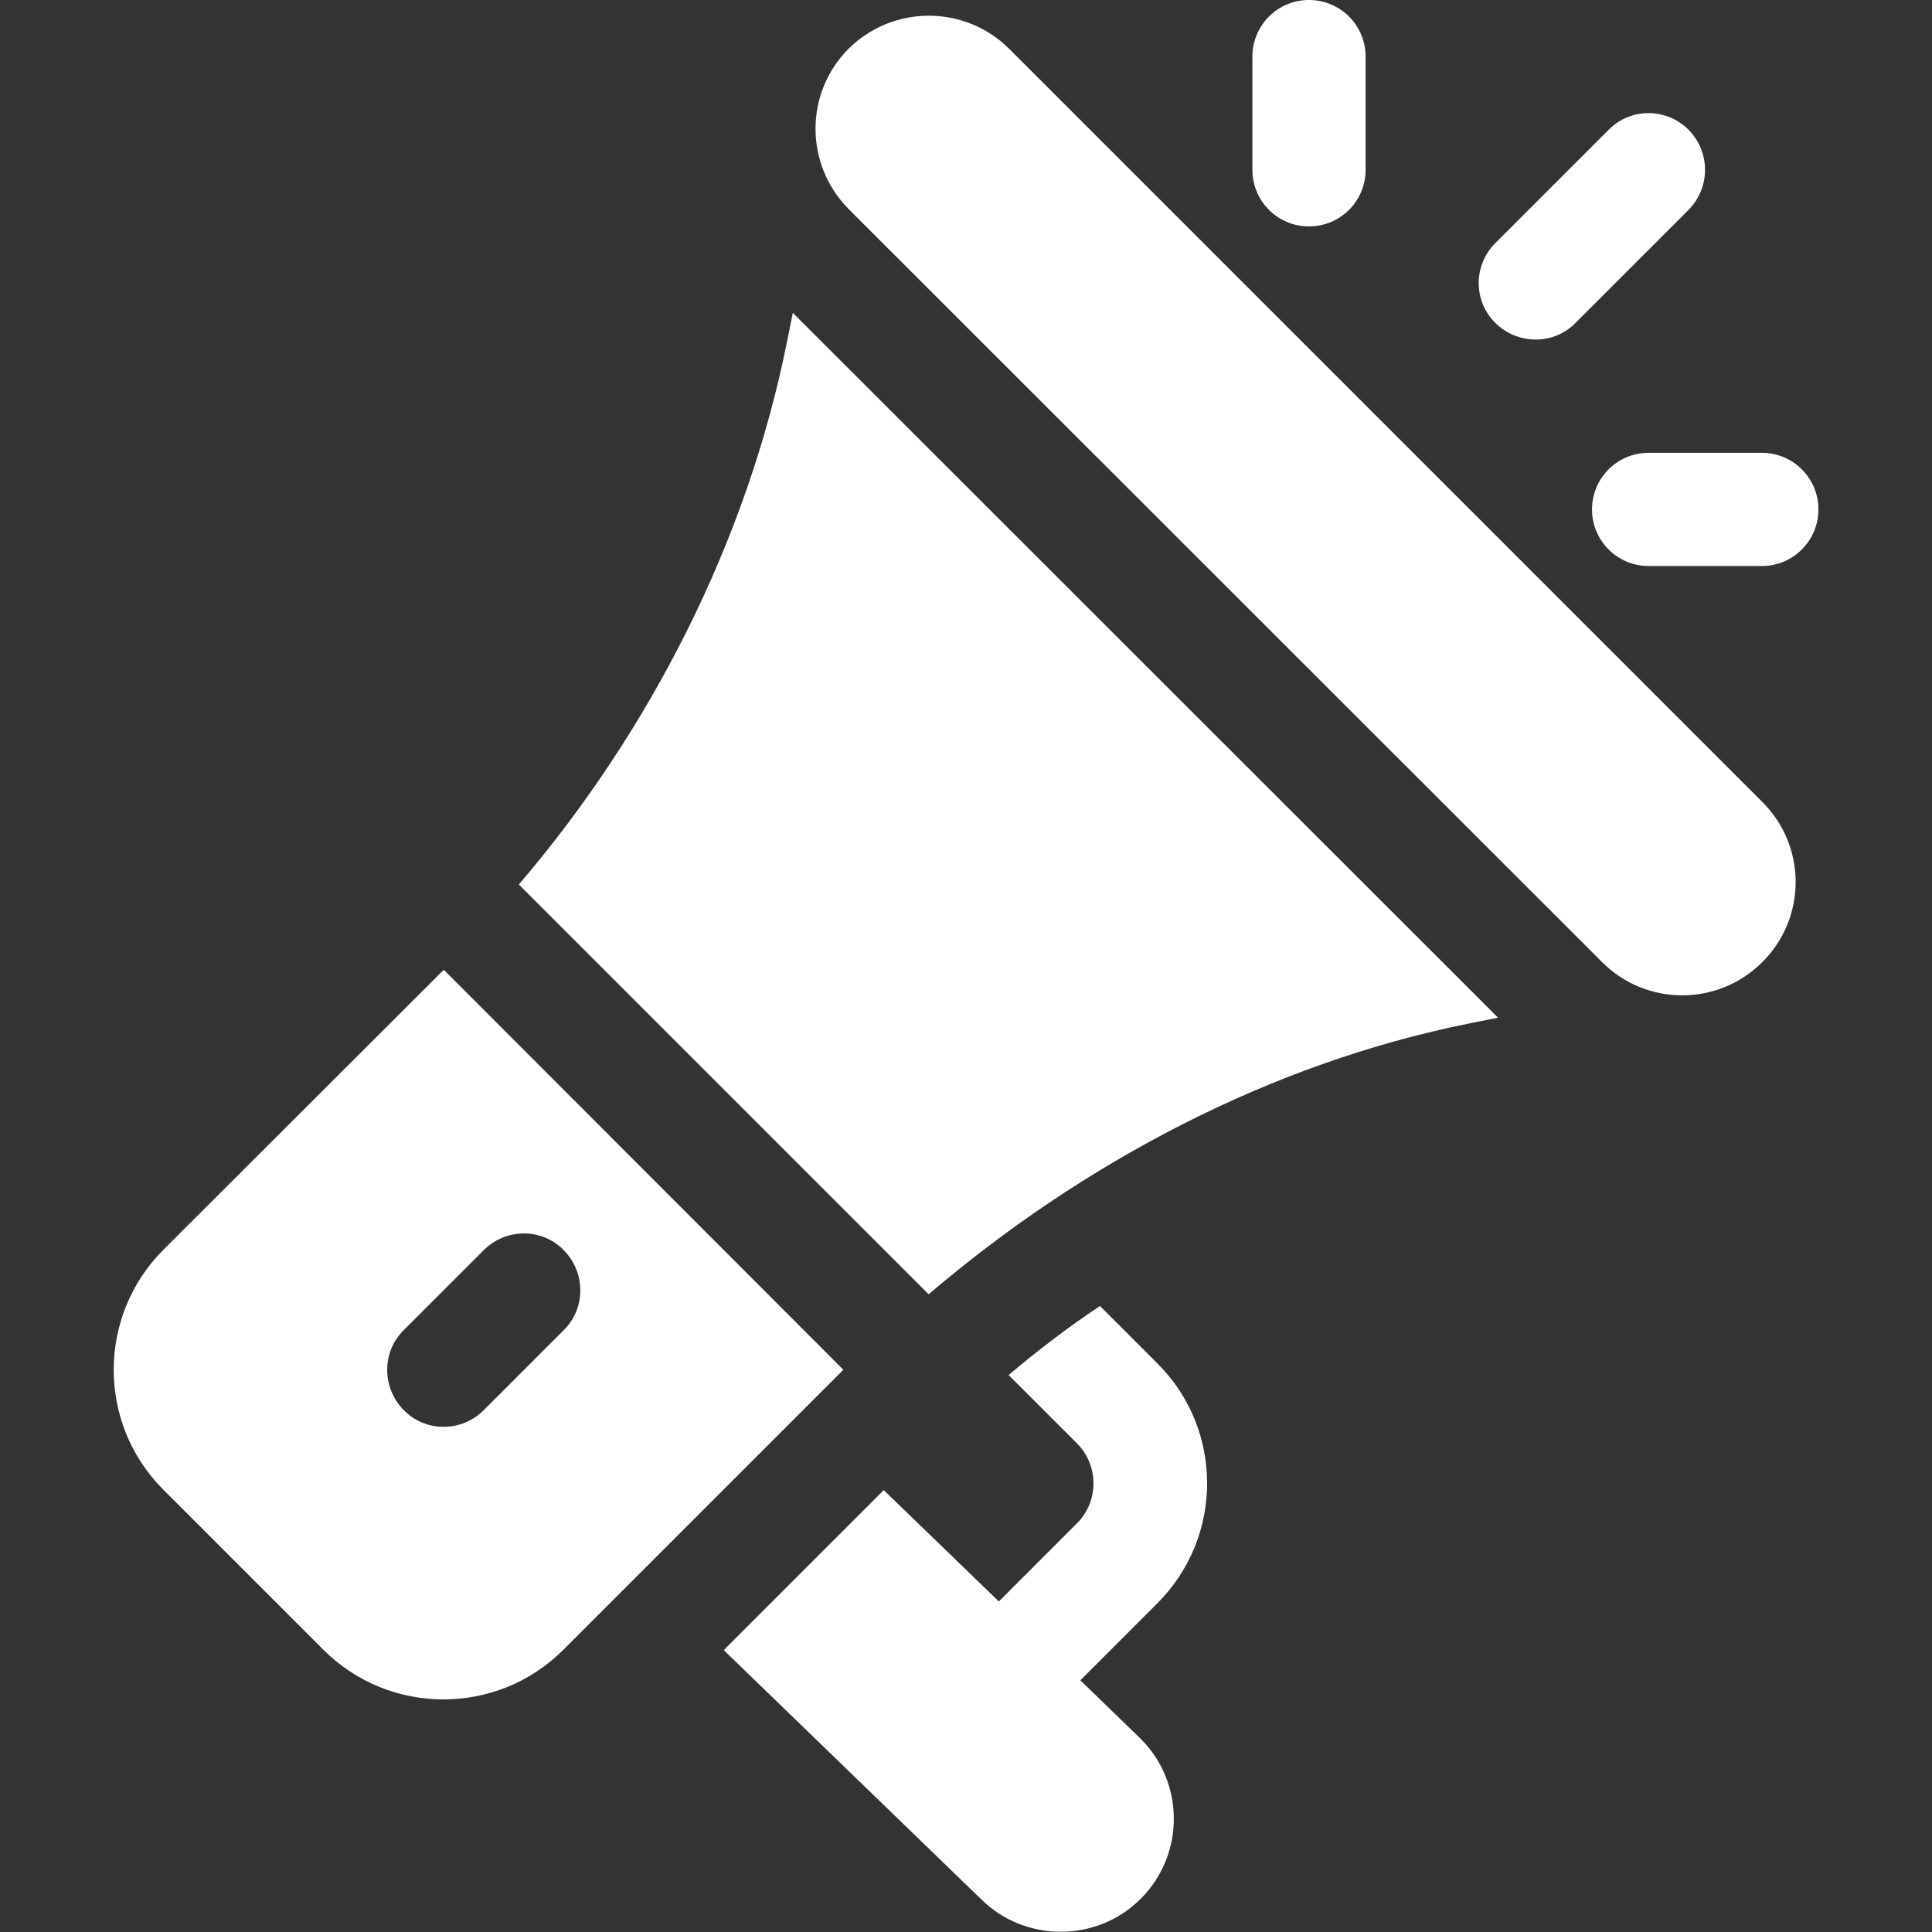 <?xml version="1.0" encoding="utf-8"?>
<!-- Generator: Adobe Illustrator 22.1.0, SVG Export Plug-In . SVG Version: 6.00 Build 0)  -->
<svg version="1.1" id="Capa_1" xmlns="http://www.w3.org/2000/svg" xmlns:xlink="http://www.w3.org/1999/xlink" x="0px" y="0px"
	 viewBox="0 0 512 512" style="enable-background:new 0 0 512 512;" xml:space="preserve">
<rect x="0" y="0" width="512" height="512" fill="#333333" stroke="none"/>
<style type="text/css">
	.st0{fill:#FFFFFF;}
</style>
<g>
	<g>
		<path class="st0" d="M467.1,212.6L267.4,12.9c-11.8-11.7-30.8-11.6-42.5,0c-11.7,11.7-11.7,30.7,0,42.5L424.6,255
			c11.7,11.7,30.7,11.7,42.4,0C478.8,243.3,478.8,224.3,467.1,212.6z"/>
	</g>
</g>
<g>
	<g>
		<path class="st0" d="M210.1,82.9l-1.5,7.5c-10.6,53-36.3,103.3-71.1,144l108.6,108.6c40.8-34.8,90.4-61.2,143.4-71.8l7.5-1.5
			L210.1,82.9z"/>
	</g>
</g>
<g>
	<g>
		<path class="st0" d="M117.6,257l-74.3,74.2c-17.5,17.5-17.6,46,0,63.6l42.4,42.4c17.5,17.5,46,17.6,63.6,0l74.2-74.2L117.6,257z
			 M128.2,373.7c-5.9,5.9-15.4,5.9-21.2,0s-5.9-15.4,0-21.2l21.2-21.2c5.9-5.9,15.4-5.9,21.2,0s5.9,15.4,0,21.2L128.2,373.7z"/>
	</g>
</g>
<g>
	<g>
		<path class="st0" d="M286.3,445.3l20.4-20.4c17.6-17.6,17.6-46.1,0-63.6l-15.2-15.2c-8.4,5.6-16.4,11.7-24.2,18.3l18.1,18.1
			c5.8,5.8,5.9,15.3,0,21.2l-20.7,20.7l-30.5-29.5l-42.4,42.4l68.1,65.9c11.6,11.6,30.7,11.7,42.4,0c11.7-11.7,11.7-30.7,0-42.4
			L286.3,445.3z"/>
	</g>
</g>
<g>
	<g>
		<path class="st0" d="M346.9,0c-8.3,0-15,6.7-15,15v30c0,8.3,6.7,15,15,15c8.3,0,15-6.7,15-15V15C361.9,6.7,355.2,0,346.9,0z"/>
	</g>
</g>
<g>
	<g>
		<path class="st0" d="M466.9,120h-30c-8.3,0-15,6.7-15,15s6.7,15,15,15h30c8.3,0,15-6.7,15-15S475.2,120,466.9,120z"/>
	</g>
</g>
<g>
	<g>
		<path class="st0" d="M447.5,34.4c-5.9-5.9-15.4-5.9-21.2,0l-30,30c-5.9,5.9-5.9,15.4,0,21.2s15.4,5.9,21.2,0l30-30
			C453.3,49.7,453.3,40.3,447.5,34.4z"/>
	</g>
</g>
</svg>
